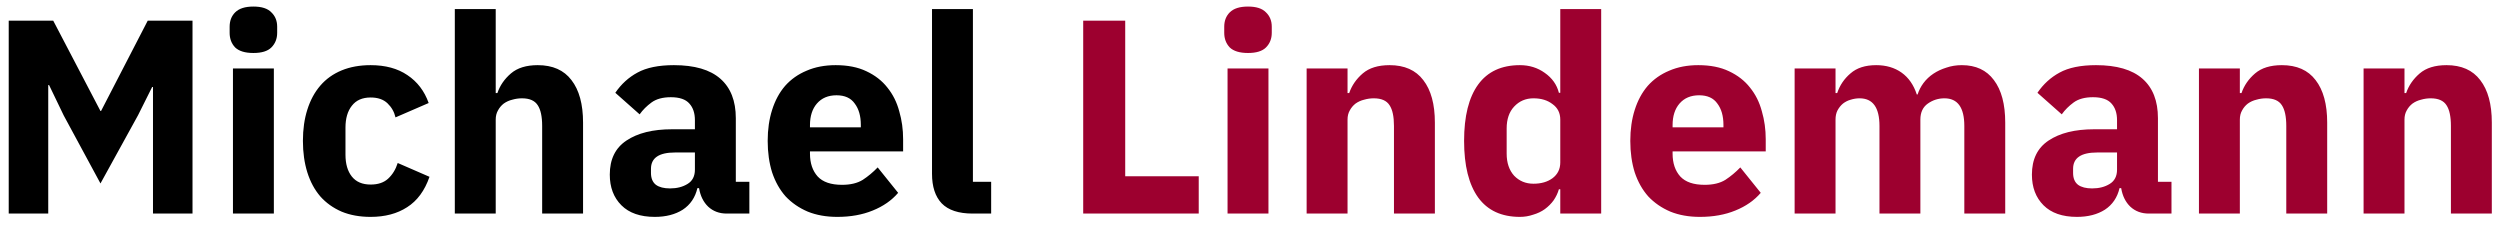 <svg width="199" height="18" viewBox="0 0 199 18" fill="none" xmlns="http://www.w3.org/2000/svg">
<path d="M12.178 6.924H12.112L10.99 9.168L7.998 14.602L5.072 9.19L3.906 6.77H3.84V17H0.694V1.644H4.236L7.998 8.838H8.042L11.76 1.644H15.324V17H12.178V6.924ZM20.171 4.218C19.511 4.218 19.027 4.071 18.719 3.778C18.426 3.47 18.279 3.081 18.279 2.612V2.128C18.279 1.659 18.426 1.277 18.719 0.984C19.027 0.676 19.511 0.522 20.171 0.522C20.831 0.522 21.308 0.676 21.601 0.984C21.909 1.277 22.063 1.659 22.063 2.128V2.612C22.063 3.081 21.909 3.47 21.601 3.778C21.308 4.071 20.831 4.218 20.171 4.218ZM18.543 5.45H21.799V17H18.543V5.45ZM29.502 17.264C28.637 17.264 27.867 17.125 27.192 16.846C26.518 16.553 25.953 16.149 25.498 15.636C25.044 15.108 24.699 14.47 24.464 13.722C24.23 12.974 24.112 12.138 24.112 11.214C24.112 10.29 24.23 9.461 24.464 8.728C24.699 7.98 25.044 7.342 25.498 6.814C25.953 6.286 26.518 5.883 27.192 5.604C27.867 5.325 28.637 5.186 29.502 5.186C30.676 5.186 31.651 5.45 32.428 5.978C33.22 6.506 33.785 7.247 34.122 8.2L31.482 9.344C31.38 8.904 31.167 8.53 30.844 8.222C30.522 7.914 30.074 7.76 29.502 7.76C28.842 7.76 28.344 7.98 28.006 8.42C27.669 8.845 27.5 9.425 27.5 10.158V12.314C27.5 13.047 27.669 13.627 28.006 14.052C28.344 14.477 28.842 14.69 29.502 14.69C30.089 14.69 30.551 14.536 30.888 14.228C31.24 13.905 31.497 13.487 31.658 12.974L34.188 14.074C33.807 15.174 33.213 15.981 32.406 16.494C31.614 17.007 30.646 17.264 29.502 17.264ZM36.203 0.72H39.459V7.408H39.592C39.797 6.807 40.156 6.286 40.669 5.846C41.183 5.406 41.894 5.186 42.803 5.186C43.992 5.186 44.886 5.582 45.487 6.374C46.103 7.166 46.411 8.295 46.411 9.762V17H43.156V10.026C43.156 9.278 43.038 8.728 42.803 8.376C42.569 8.009 42.151 7.826 41.55 7.826C41.285 7.826 41.029 7.863 40.779 7.936C40.53 7.995 40.303 8.097 40.097 8.244C39.907 8.391 39.753 8.574 39.636 8.794C39.518 8.999 39.459 9.241 39.459 9.52V17H36.203V0.72ZM57.845 17C57.258 17 56.767 16.817 56.371 16.45C55.99 16.083 55.748 15.592 55.645 14.976H55.513C55.337 15.724 54.948 16.296 54.347 16.692C53.746 17.073 53.005 17.264 52.125 17.264C50.966 17.264 50.079 16.956 49.463 16.34C48.847 15.724 48.539 14.91 48.539 13.898C48.539 12.681 48.979 11.779 49.859 11.192C50.754 10.591 51.964 10.29 53.489 10.29H55.315V9.564C55.315 9.007 55.168 8.567 54.875 8.244C54.582 7.907 54.09 7.738 53.401 7.738C52.756 7.738 52.242 7.877 51.861 8.156C51.48 8.435 51.164 8.75 50.915 9.102L48.979 7.386C49.448 6.697 50.035 6.161 50.739 5.78C51.458 5.384 52.426 5.186 53.643 5.186C55.286 5.186 56.518 5.545 57.339 6.264C58.16 6.983 58.571 8.031 58.571 9.41V14.47H59.649V17H57.845ZM53.335 14.998C53.878 14.998 54.34 14.881 54.721 14.646C55.117 14.411 55.315 14.03 55.315 13.502V12.138H53.731C52.455 12.138 51.817 12.571 51.817 13.436V13.766C51.817 14.191 51.949 14.507 52.213 14.712C52.477 14.903 52.851 14.998 53.335 14.998ZM66.652 17.264C65.772 17.264 64.988 17.125 64.298 16.846C63.609 16.553 63.022 16.149 62.538 15.636C62.069 15.108 61.71 14.47 61.46 13.722C61.226 12.974 61.108 12.138 61.108 11.214C61.108 10.305 61.226 9.483 61.46 8.75C61.695 8.002 62.04 7.364 62.494 6.836C62.964 6.308 63.536 5.905 64.21 5.626C64.885 5.333 65.655 5.186 66.52 5.186C67.474 5.186 68.288 5.347 68.962 5.67C69.652 5.993 70.209 6.425 70.634 6.968C71.074 7.511 71.39 8.141 71.58 8.86C71.786 9.564 71.888 10.305 71.888 11.082V12.05H64.474V12.226C64.474 12.989 64.68 13.597 65.09 14.052C65.501 14.492 66.146 14.712 67.026 14.712C67.701 14.712 68.251 14.58 68.676 14.316C69.102 14.037 69.498 13.707 69.864 13.326L71.492 15.35C70.979 15.951 70.304 16.421 69.468 16.758C68.647 17.095 67.708 17.264 66.652 17.264ZM66.586 7.584C65.926 7.584 65.406 7.804 65.024 8.244C64.658 8.669 64.474 9.241 64.474 9.96V10.136H68.522V9.938C68.522 9.234 68.361 8.669 68.038 8.244C67.73 7.804 67.246 7.584 66.586 7.584ZM77.422 17C76.307 17 75.486 16.729 74.958 16.186C74.445 15.643 74.188 14.859 74.188 13.832V0.72H77.444V14.47H78.896V17H77.422Z" fill="black"/>
<path d="M86.223 17V1.644H89.567V14.03H95.419V17H86.223ZM99.341 4.218C98.681 4.218 98.197 4.071 97.889 3.778C97.596 3.47 97.449 3.081 97.449 2.612V2.128C97.449 1.659 97.596 1.277 97.889 0.984C98.197 0.676 98.681 0.522 99.341 0.522C100.001 0.522 100.478 0.676 100.771 0.984C101.079 1.277 101.233 1.659 101.233 2.128V2.612C101.233 3.081 101.079 3.47 100.771 3.778C100.478 4.071 100.001 4.218 99.341 4.218ZM97.713 5.45H100.969V17H97.713V5.45ZM104.008 17V5.45H107.264V7.408H107.396C107.602 6.807 107.961 6.286 108.474 5.846C108.988 5.406 109.699 5.186 110.608 5.186C111.796 5.186 112.691 5.582 113.292 6.374C113.908 7.166 114.216 8.295 114.216 9.762V17H110.96V10.026C110.96 9.278 110.843 8.728 110.608 8.376C110.374 8.009 109.956 7.826 109.354 7.826C109.09 7.826 108.834 7.863 108.584 7.936C108.335 7.995 108.108 8.097 107.902 8.244C107.712 8.391 107.558 8.574 107.44 8.794C107.323 8.999 107.264 9.241 107.264 9.52V17H104.008ZM124.198 15.064H124.088C124 15.372 123.86 15.665 123.67 15.944C123.479 16.208 123.244 16.443 122.966 16.648C122.702 16.839 122.394 16.985 122.042 17.088C121.704 17.205 121.352 17.264 120.986 17.264C119.519 17.264 118.412 16.751 117.664 15.724C116.916 14.683 116.542 13.179 116.542 11.214C116.542 9.249 116.916 7.753 117.664 6.726C118.412 5.699 119.519 5.186 120.986 5.186C121.734 5.186 122.394 5.391 122.966 5.802C123.552 6.213 123.926 6.741 124.088 7.386H124.198V0.72H127.454V17H124.198V15.064ZM122.064 14.624C122.68 14.624 123.186 14.477 123.582 14.184C123.992 13.876 124.198 13.458 124.198 12.93V9.52C124.198 8.992 123.992 8.581 123.582 8.288C123.186 7.98 122.68 7.826 122.064 7.826C121.448 7.826 120.934 8.046 120.524 8.486C120.128 8.911 119.93 9.491 119.93 10.224V12.226C119.93 12.959 120.128 13.546 120.524 13.986C120.934 14.411 121.448 14.624 122.064 14.624ZM135.316 17.264C134.436 17.264 133.652 17.125 132.962 16.846C132.273 16.553 131.686 16.149 131.202 15.636C130.733 15.108 130.374 14.47 130.124 13.722C129.89 12.974 129.772 12.138 129.772 11.214C129.772 10.305 129.89 9.483 130.124 8.75C130.359 8.002 130.704 7.364 131.158 6.836C131.628 6.308 132.2 5.905 132.874 5.626C133.549 5.333 134.319 5.186 135.184 5.186C136.138 5.186 136.952 5.347 137.626 5.67C138.316 5.993 138.873 6.425 139.298 6.968C139.738 7.511 140.054 8.141 140.244 8.86C140.45 9.564 140.552 10.305 140.552 11.082V12.05H133.138V12.226C133.138 12.989 133.344 13.597 133.754 14.052C134.165 14.492 134.81 14.712 135.69 14.712C136.365 14.712 136.915 14.58 137.34 14.316C137.766 14.037 138.162 13.707 138.528 13.326L140.156 15.35C139.643 15.951 138.968 16.421 138.132 16.758C137.311 17.095 136.372 17.264 135.316 17.264ZM135.25 7.584C134.59 7.584 134.07 7.804 133.688 8.244C133.322 8.669 133.138 9.241 133.138 9.96V10.136H137.186V9.938C137.186 9.234 137.025 8.669 136.702 8.244C136.394 7.804 135.91 7.584 135.25 7.584ZM142.852 17V5.45H146.108V7.408H146.24C146.445 6.792 146.797 6.271 147.296 5.846C147.795 5.406 148.477 5.186 149.342 5.186C150.134 5.186 150.809 5.384 151.366 5.78C151.923 6.176 152.327 6.755 152.576 7.518H152.642C152.745 7.195 152.899 6.895 153.104 6.616C153.324 6.323 153.588 6.073 153.896 5.868C154.204 5.663 154.549 5.501 154.93 5.384C155.311 5.252 155.722 5.186 156.162 5.186C157.277 5.186 158.127 5.582 158.714 6.374C159.315 7.166 159.616 8.295 159.616 9.762V17H156.36V10.026C156.36 8.559 155.832 7.826 154.776 7.826C154.292 7.826 153.852 7.965 153.456 8.244C153.06 8.523 152.862 8.948 152.862 9.52V17H149.606V10.026C149.606 8.559 149.078 7.826 148.022 7.826C147.787 7.826 147.553 7.863 147.318 7.936C147.098 7.995 146.893 8.097 146.702 8.244C146.526 8.391 146.379 8.574 146.262 8.794C146.159 8.999 146.108 9.241 146.108 9.52V17H142.852ZM171.046 17C170.46 17 169.968 16.817 169.572 16.45C169.191 16.083 168.949 15.592 168.846 14.976H168.714C168.538 15.724 168.15 16.296 167.548 16.692C166.947 17.073 166.206 17.264 165.326 17.264C164.168 17.264 163.28 16.956 162.664 16.34C162.048 15.724 161.74 14.91 161.74 13.898C161.74 12.681 162.18 11.779 163.06 11.192C163.955 10.591 165.165 10.29 166.69 10.29H168.516V9.564C168.516 9.007 168.37 8.567 168.076 8.244C167.783 7.907 167.292 7.738 166.602 7.738C165.957 7.738 165.444 7.877 165.062 8.156C164.681 8.435 164.366 8.75 164.116 9.102L162.18 7.386C162.65 6.697 163.236 6.161 163.94 5.78C164.659 5.384 165.627 5.186 166.844 5.186C168.487 5.186 169.719 5.545 170.54 6.264C171.362 6.983 171.772 8.031 171.772 9.41V14.47H172.85V17H171.046ZM166.536 14.998C167.079 14.998 167.541 14.881 167.922 14.646C168.318 14.411 168.516 14.03 168.516 13.502V12.138H166.932C165.656 12.138 165.018 12.571 165.018 13.436V13.766C165.018 14.191 165.15 14.507 165.414 14.712C165.678 14.903 166.052 14.998 166.536 14.998ZM175.036 17V5.45H178.292V7.408H178.424C178.629 6.807 178.988 6.286 179.502 5.846C180.015 5.406 180.726 5.186 181.636 5.186C182.824 5.186 183.718 5.582 184.32 6.374C184.936 7.166 185.244 8.295 185.244 9.762V17H181.988V10.026C181.988 9.278 181.87 8.728 181.636 8.376C181.401 8.009 180.983 7.826 180.382 7.826C180.118 7.826 179.861 7.863 179.612 7.936C179.362 7.995 179.135 8.097 178.93 8.244C178.739 8.391 178.585 8.574 178.468 8.794C178.35 8.999 178.292 9.241 178.292 9.52V17H175.036ZM188.141 17V5.45H191.397V7.408H191.529C191.734 6.807 192.094 6.286 192.607 5.846C193.12 5.406 193.832 5.186 194.741 5.186C195.929 5.186 196.824 5.582 197.425 6.374C198.041 7.166 198.349 8.295 198.349 9.762V17H195.093V10.026C195.093 9.278 194.976 8.728 194.741 8.376C194.506 8.009 194.088 7.826 193.487 7.826C193.223 7.826 192.966 7.863 192.717 7.936C192.468 7.995 192.24 8.097 192.035 8.244C191.844 8.391 191.69 8.574 191.573 8.794C191.456 8.999 191.397 9.241 191.397 9.52V17H188.141Z" fill="#9D002F"/>
</svg>
